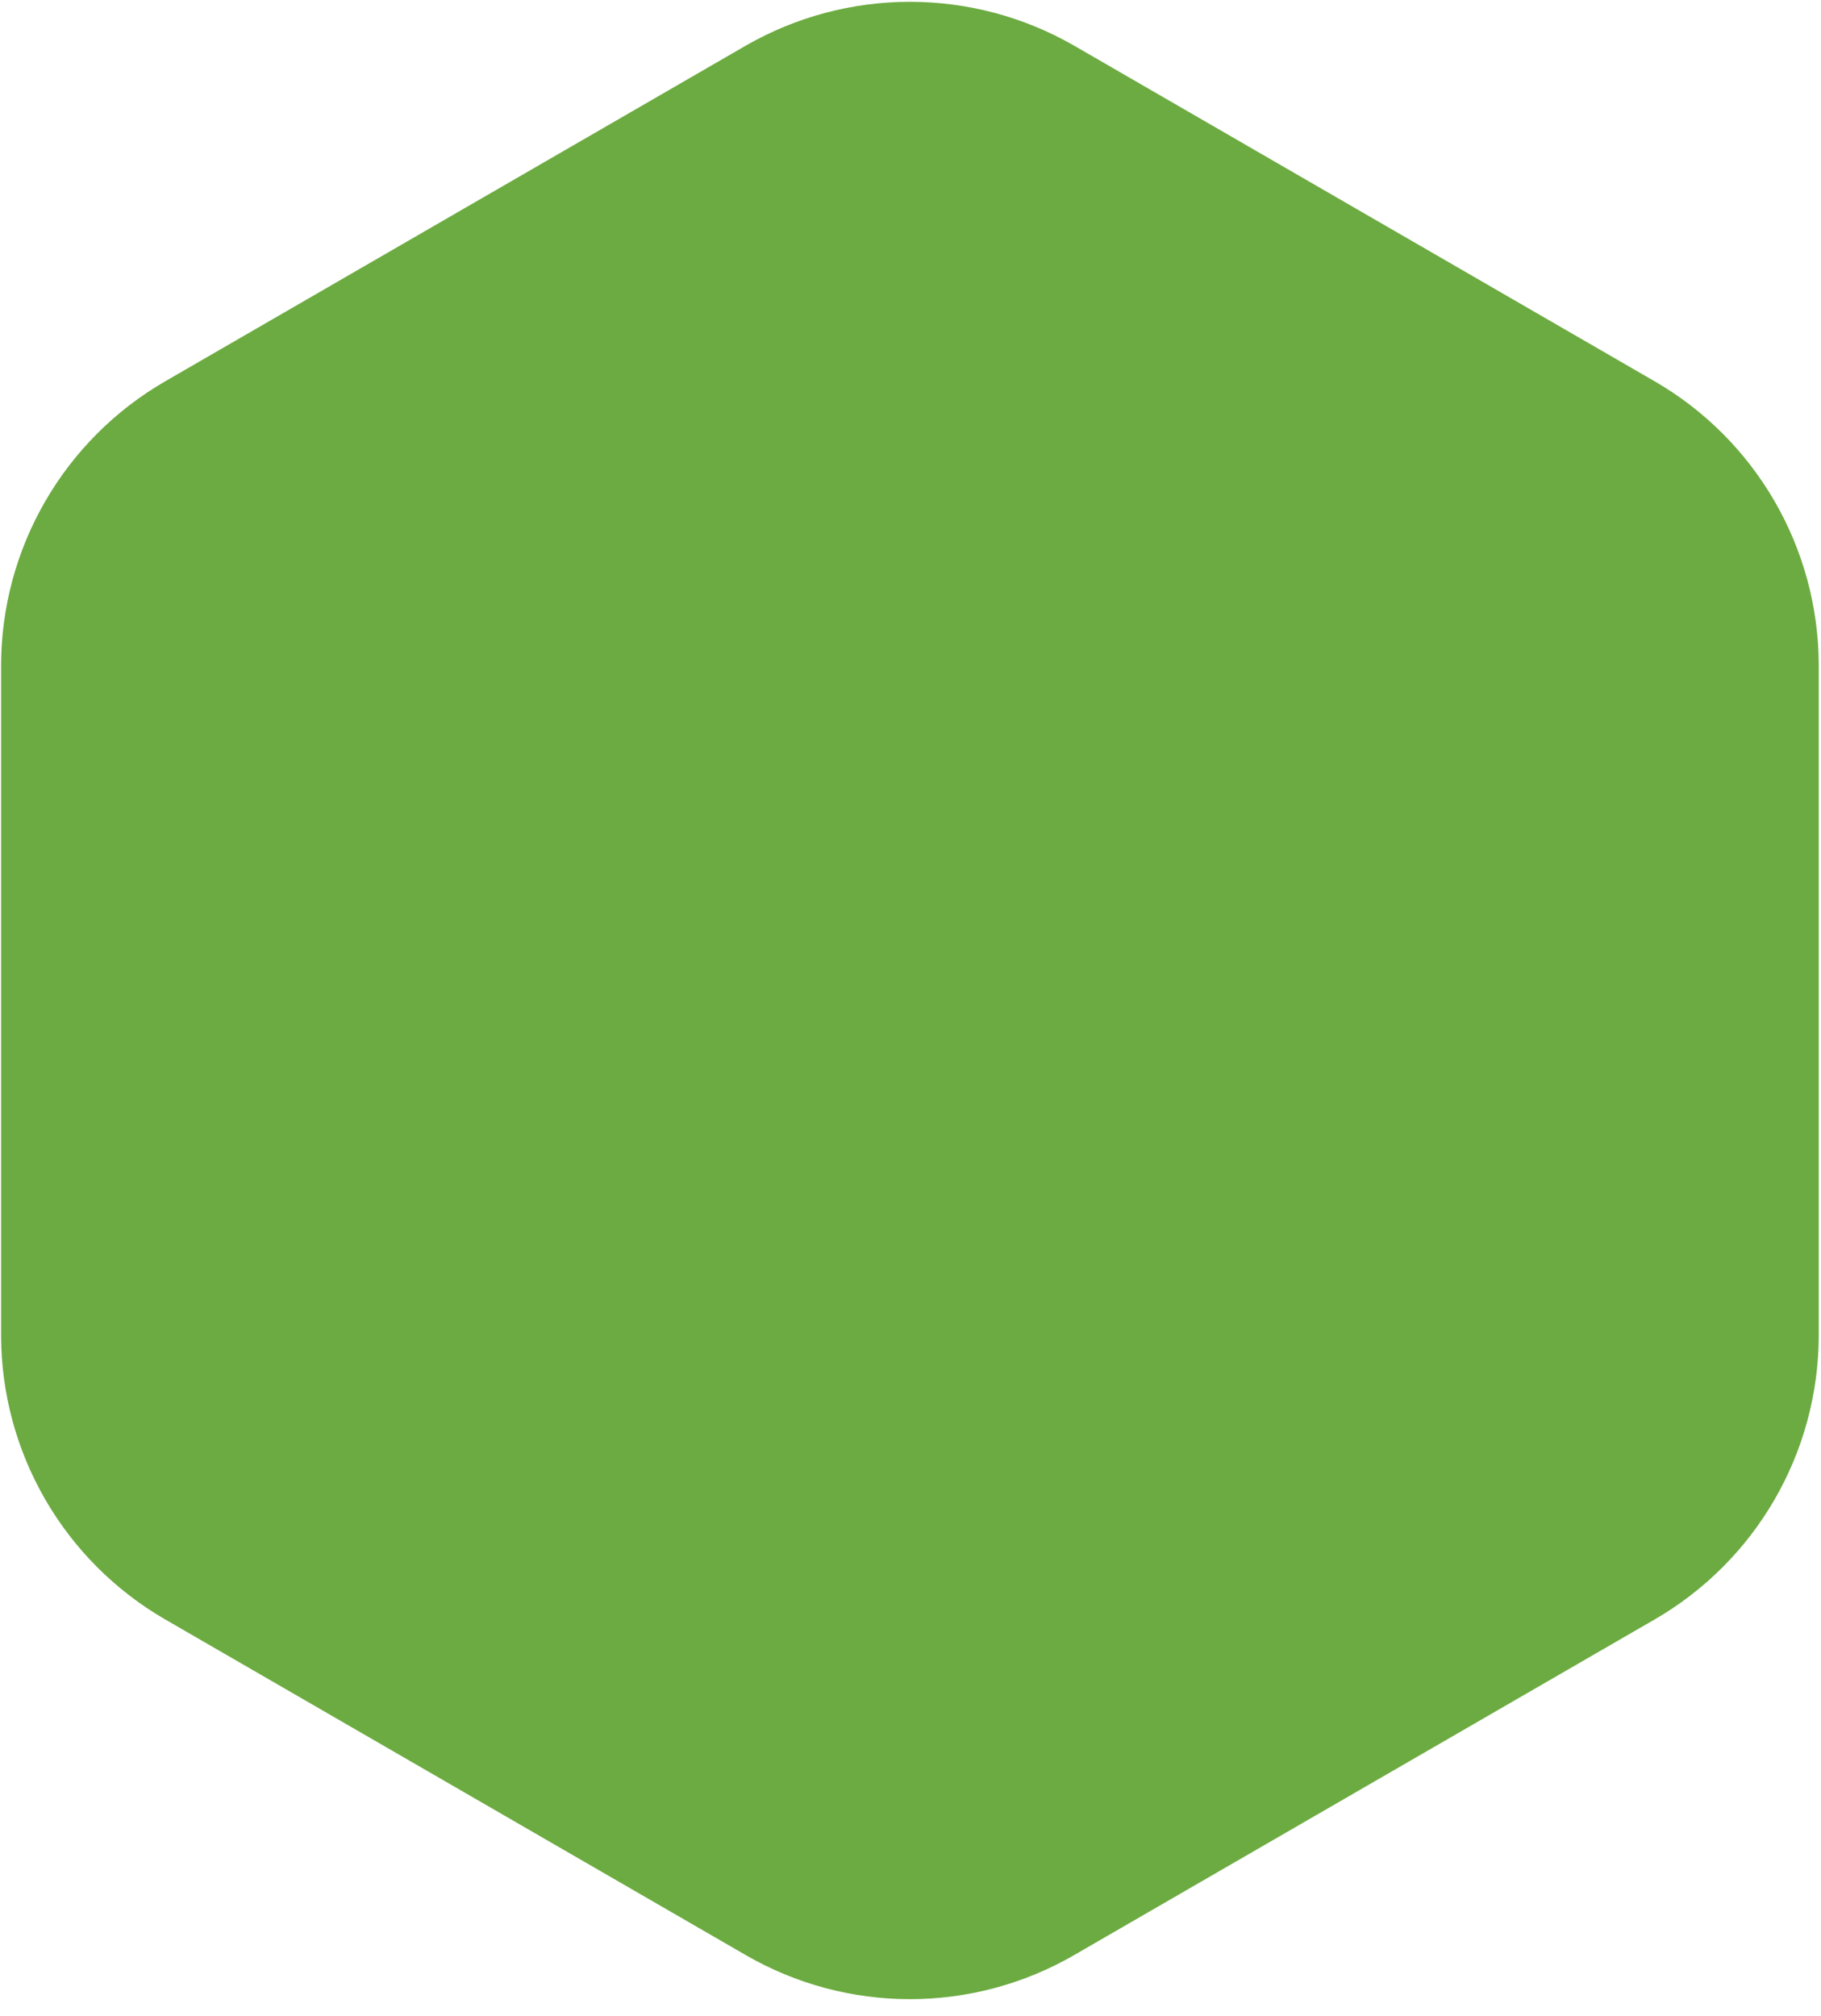 <?xml version="1.0" encoding="UTF-8"?> <svg xmlns="http://www.w3.org/2000/svg" width="103" height="114" viewBox="0 0 103 114" fill="none"><path fill-rule="evenodd" clip-rule="evenodd" d="M93.603 21.569L60.733 2.569C57.912 0.952 54.718 0.102 51.468 0.102C48.217 0.102 45.023 0.952 42.203 2.569L9.332 21.569C6.525 23.194 4.192 25.527 2.566 28.334C0.939 31.141 0.076 34.325 0.062 37.569V75.569C0.076 78.813 0.939 81.997 2.566 84.804C4.192 87.611 6.525 89.943 9.332 91.569L42.203 110.569C45.02 112.193 48.215 113.048 51.468 113.048C54.72 113.048 57.915 112.193 60.733 110.569L93.603 91.569C96.41 89.943 98.743 87.611 100.369 84.804C101.996 81.997 102.859 78.813 102.872 75.569V37.569C102.859 34.325 101.996 31.141 100.369 28.334C98.743 25.527 96.41 23.194 93.603 21.569Z" fill="#6CAB41"></path></svg> 